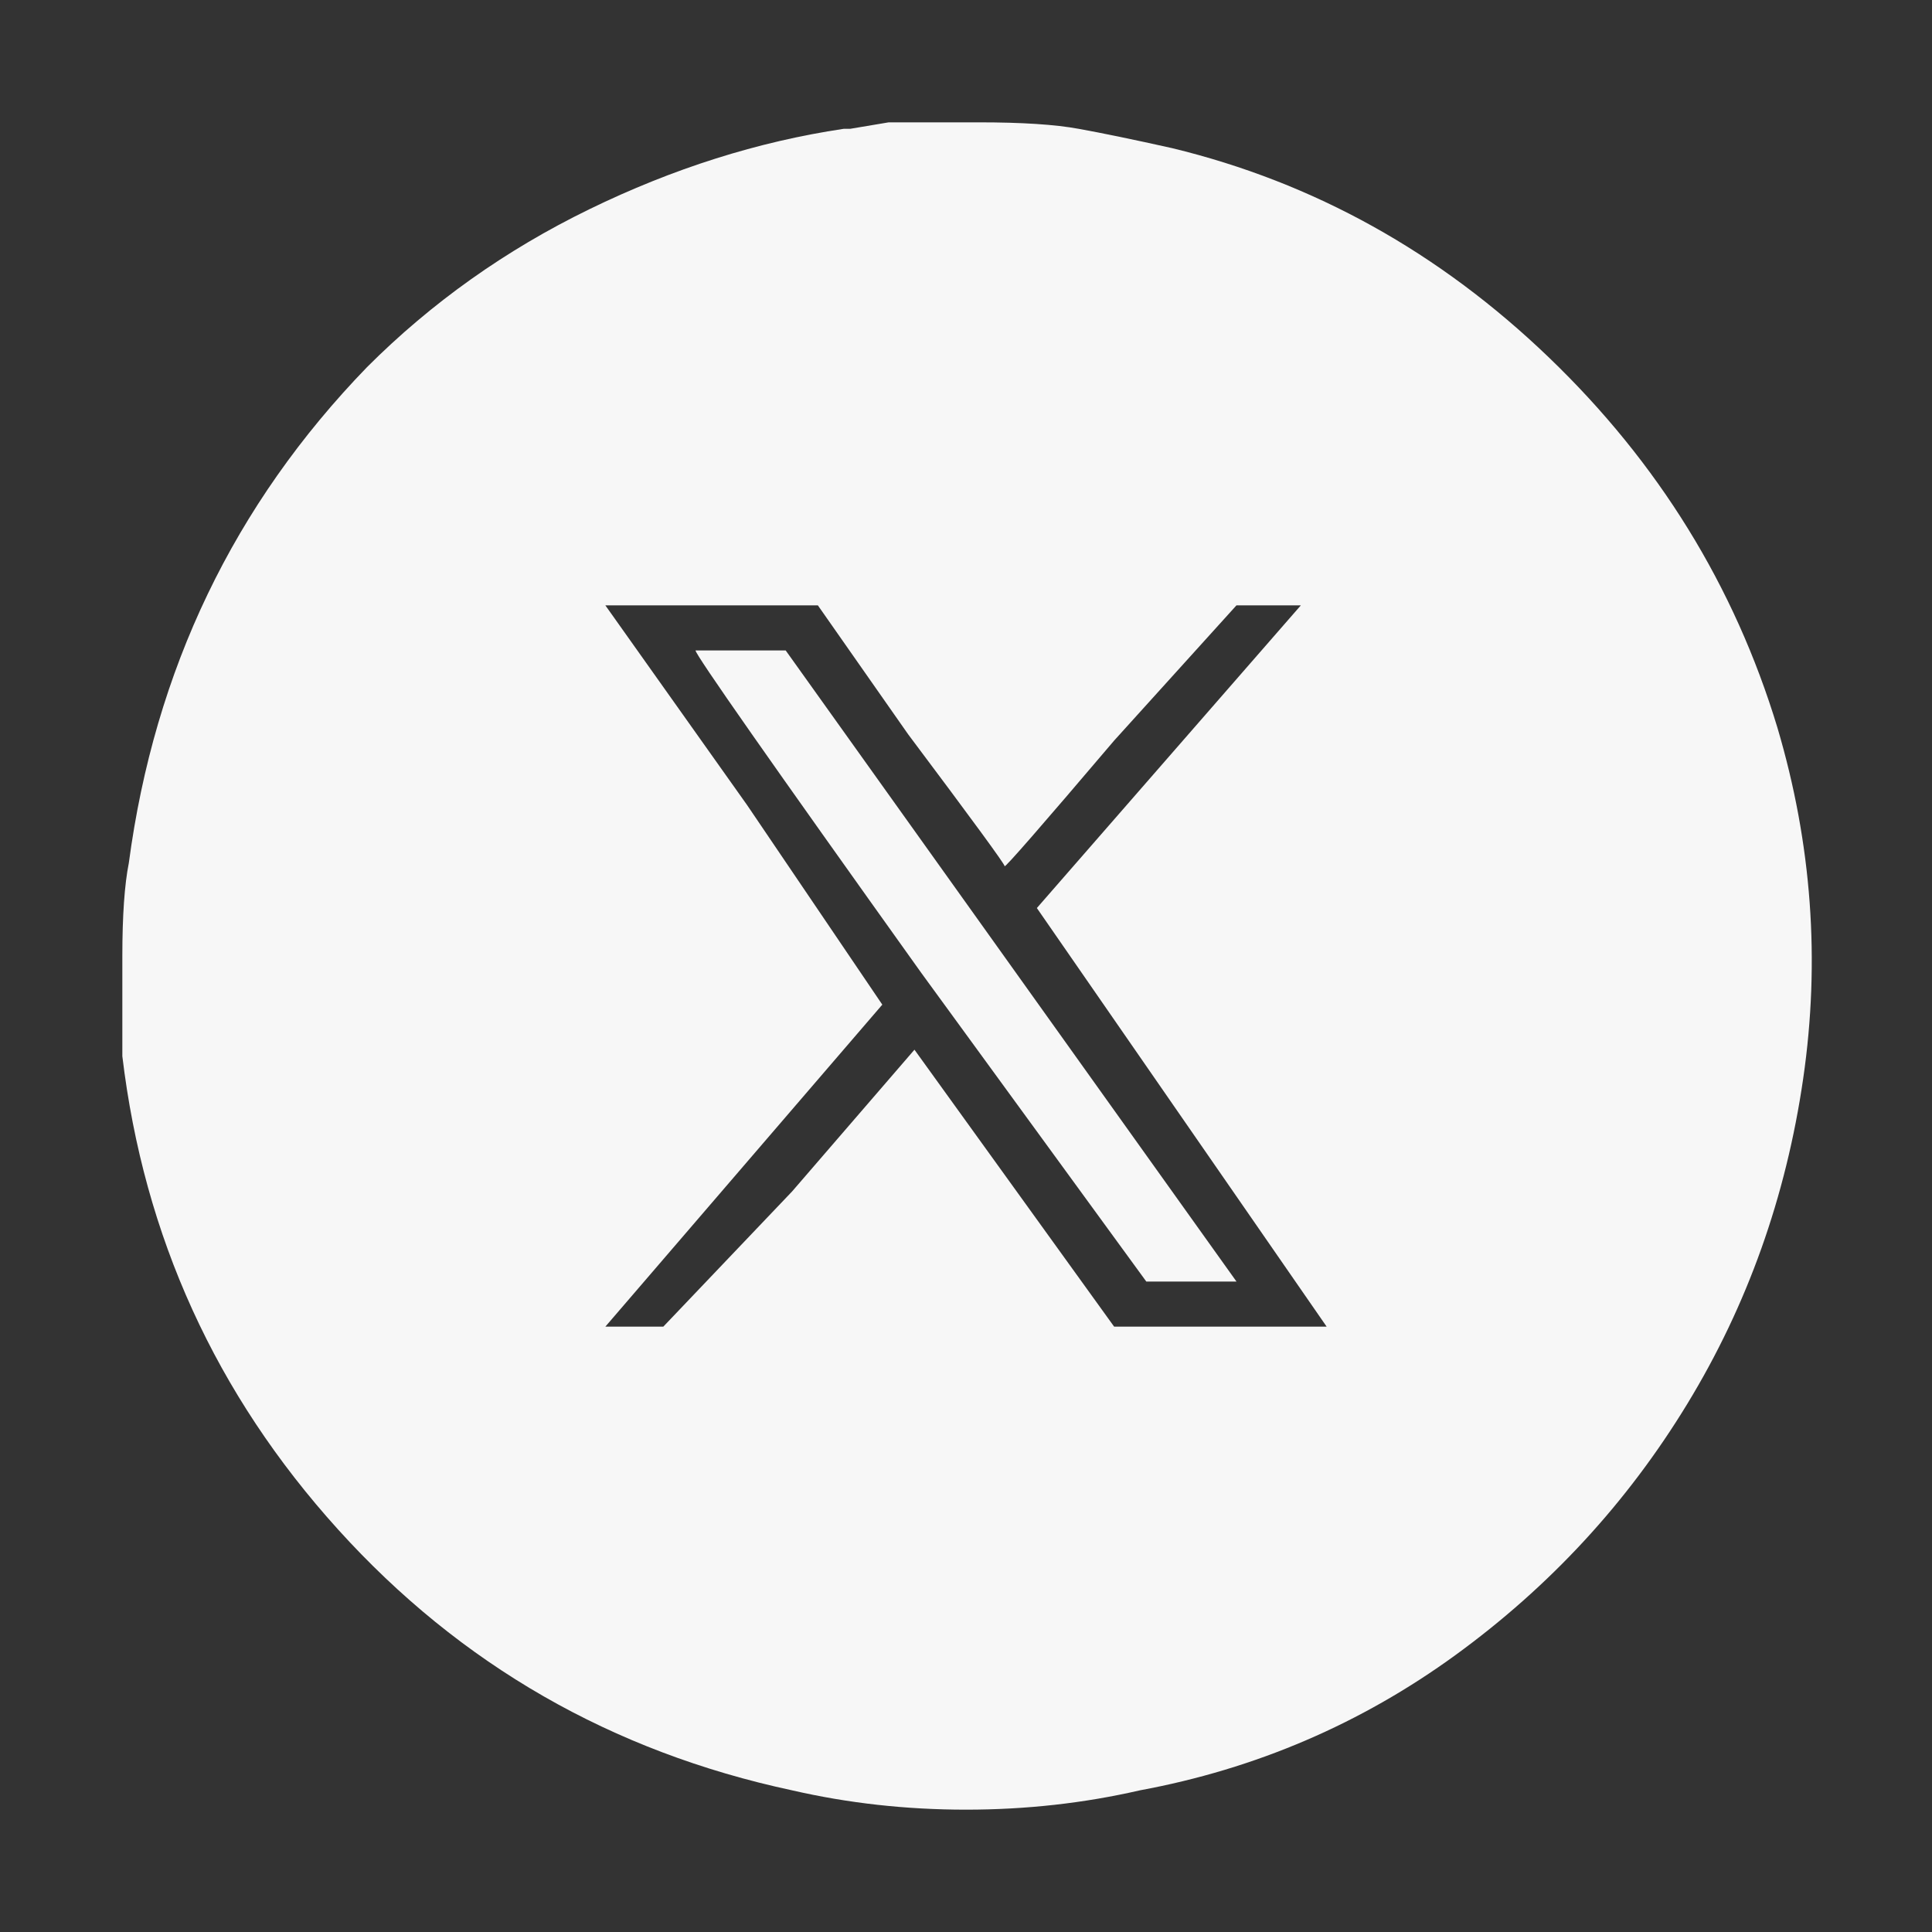 <svg width="28" height="28" viewBox="0 0 28 28" fill="none" xmlns="http://www.w3.org/2000/svg">
<rect x="0" y="0" width="28" height="28" fill="#333333" stroke="none"/>
<path d="M12.88 1.773C12.88 1.773 12.693 1.804 12.32 1.867H12.227C10.982 2.053 9.753 2.442 8.54 3.033C7.327 3.624 6.253 4.387 5.32 5.32C3.391 7.311 2.24 9.707 1.867 12.507C1.805 12.818 1.773 13.269 1.773 13.86C1.773 14.451 1.773 14.933 1.773 15.307C2.085 17.92 3.127 20.207 4.9 22.167C6.673 24.127 8.867 25.387 11.48 25.947C12.289 26.133 13.129 26.227 14 26.227C14.871 26.227 15.711 26.133 16.52 25.947C18.2 25.636 19.724 24.982 21.093 23.987C22.462 22.991 23.582 21.778 24.453 20.347C25.325 18.916 25.884 17.344 26.133 15.633C26.382 13.922 26.258 12.227 25.76 10.547C25.138 8.493 24.033 6.704 22.447 5.18C20.86 3.655 19.04 2.644 16.987 2.147C16.427 2.022 15.976 1.929 15.633 1.867C15.291 1.804 14.809 1.773 14.187 1.773H12.88ZM13.16 10.64C14.093 11.884 14.56 12.522 14.56 12.553C14.56 12.584 15.089 11.978 16.147 10.733L17.92 8.773C17.92 8.773 18.076 8.773 18.387 8.773H18.853L15.027 13.16L19.227 19.227C19.227 19.227 18.698 19.227 17.64 19.227H16.147L13.253 15.213C13.253 15.213 12.662 15.898 11.48 17.267L9.613 19.227H9.24C8.929 19.227 8.773 19.227 8.773 19.227L12.787 14.56C12.787 14.56 12.133 13.595 10.827 11.667L8.773 8.773C8.773 8.773 9.302 8.773 10.36 8.773H11.853L13.16 10.64ZM10.08 9.427C10.08 9.489 11.169 11.044 13.347 14.093L16.613 18.573H17.92L11.387 9.427H10.733C10.236 9.427 10.018 9.427 10.08 9.427Z" fill="#F7F7F7"/>
</svg>
